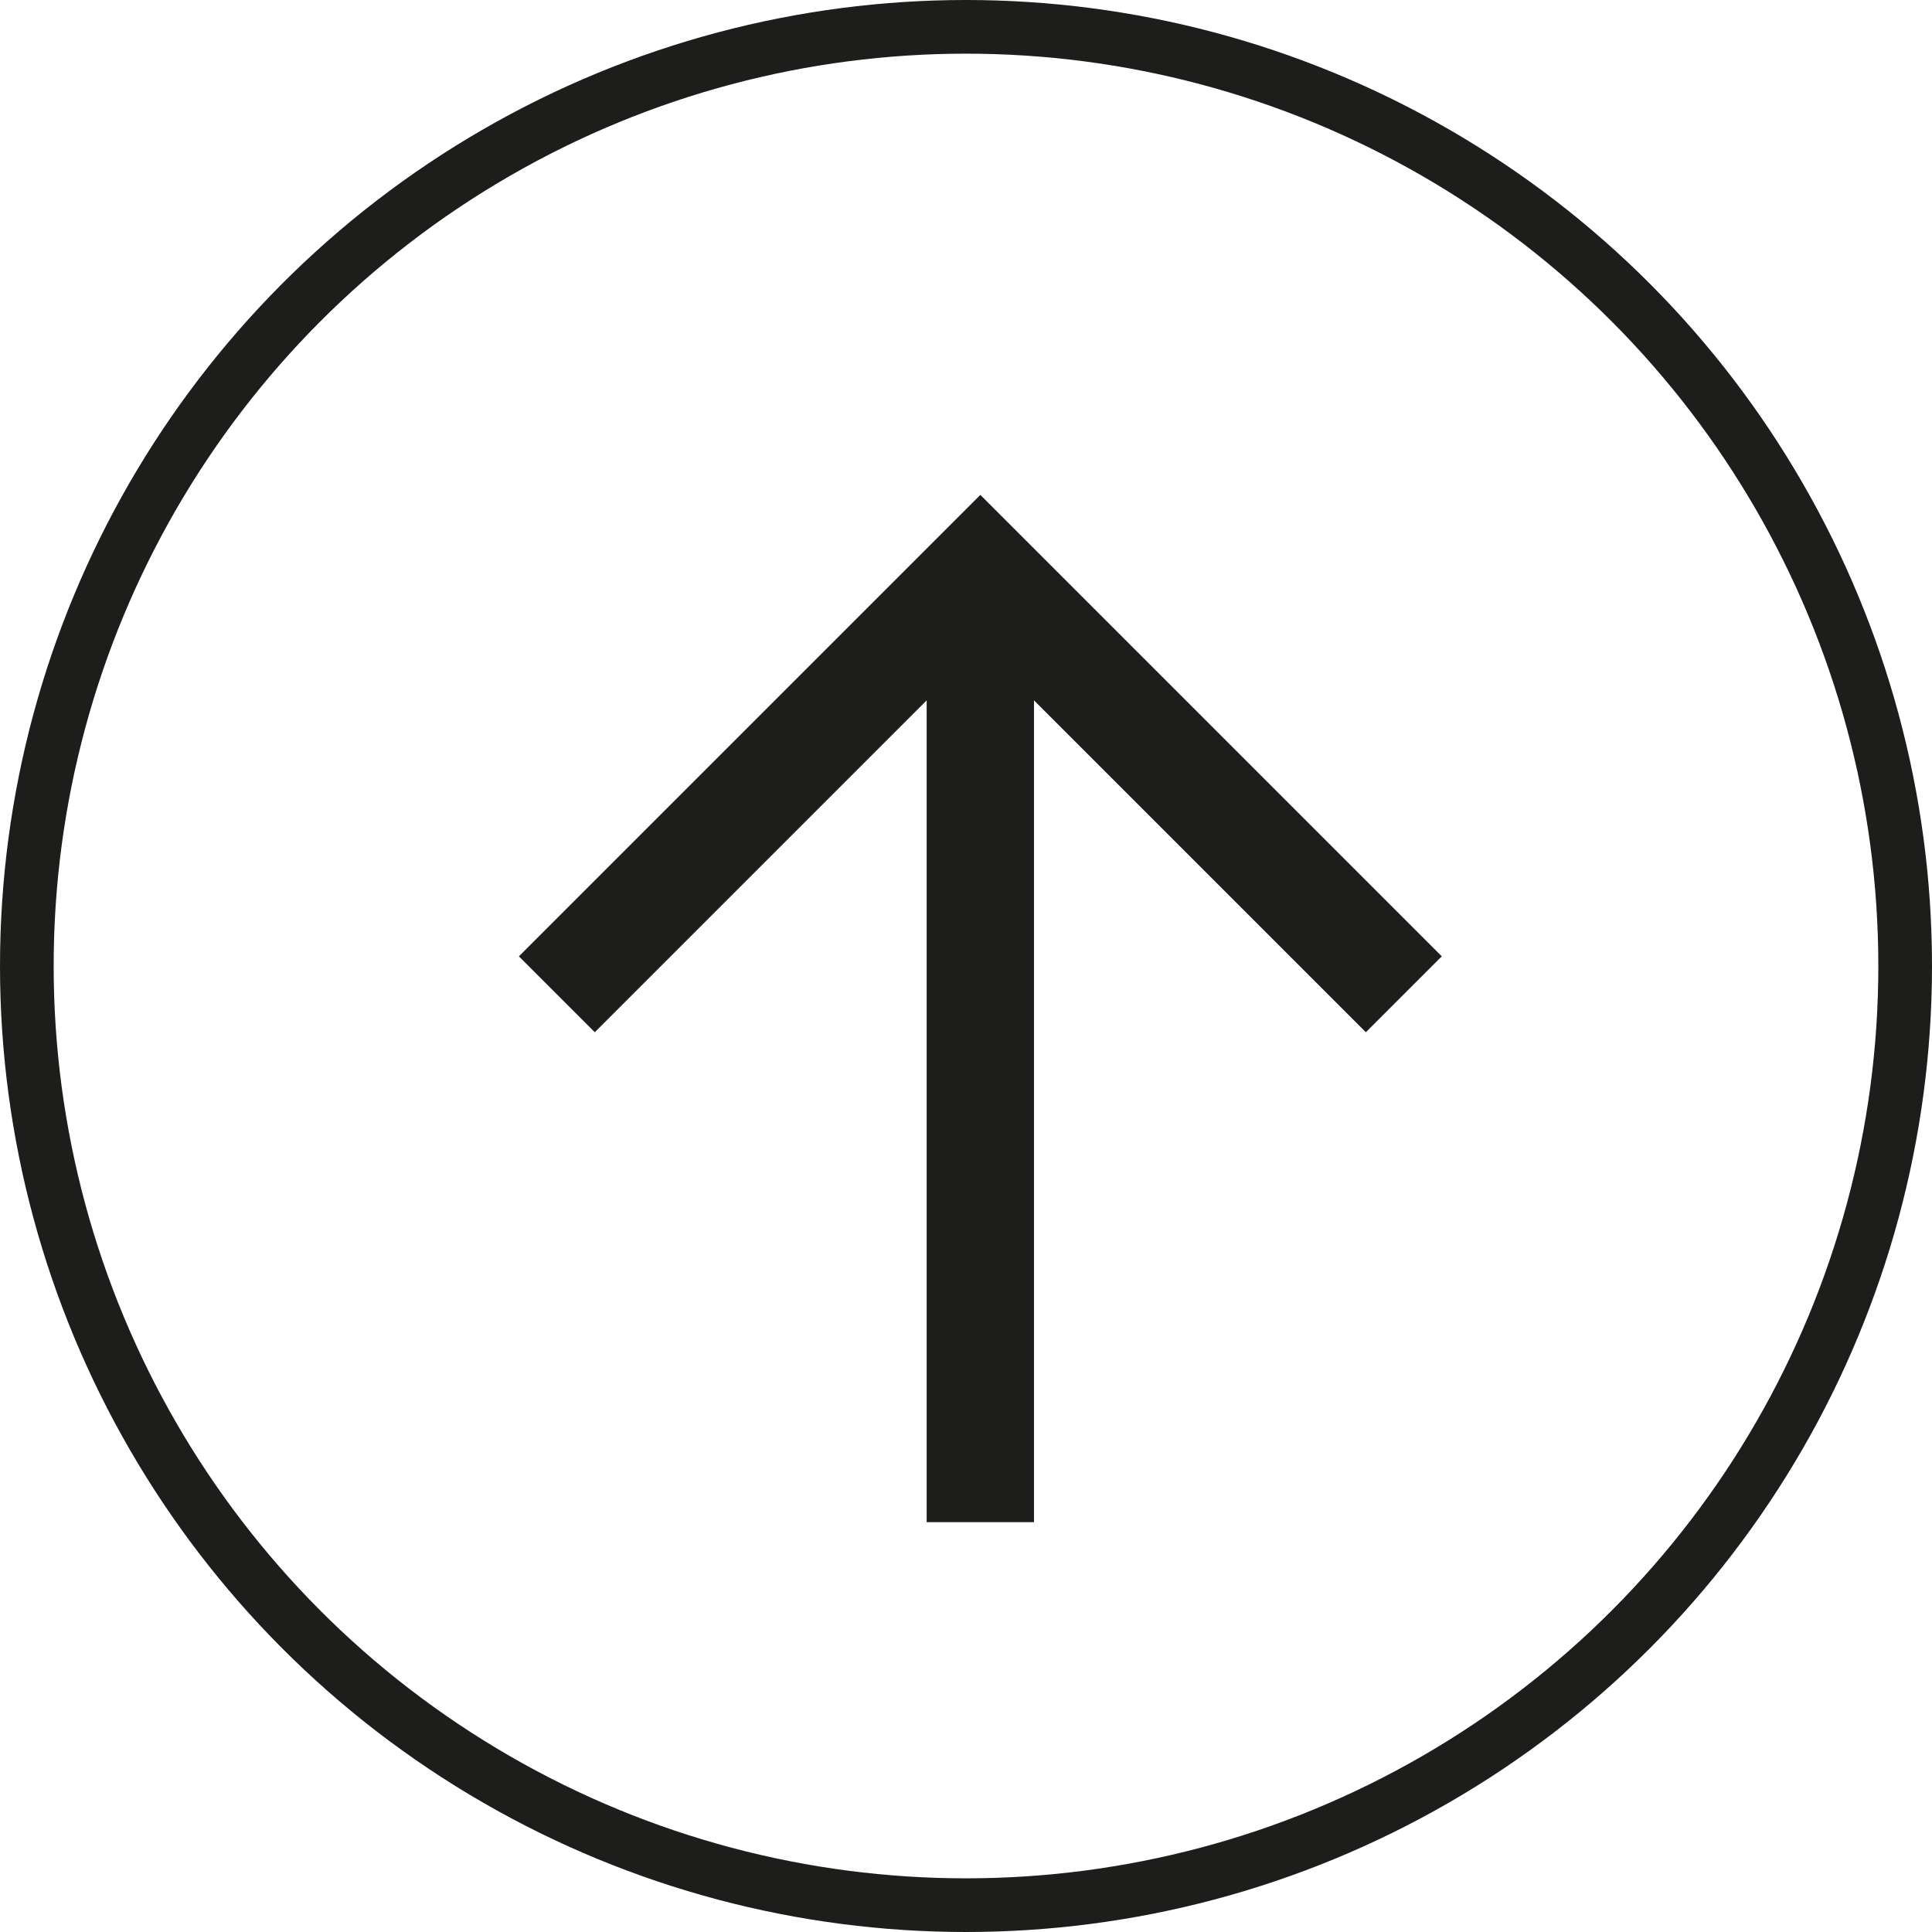 <svg xmlns="http://www.w3.org/2000/svg" width="36" height="36" viewBox="0 0 36 36">
  <g id="Gruppe_258" data-name="Gruppe 258" transform="translate(-1866 -1034)">
    <g id="Gruppe_154" data-name="Gruppe 154" transform="translate(1892.158 1062.363) rotate(180)">
      <path id="Pfad_10" data-name="Pfad 10" d="M0,0V17.351" transform="translate(7.891 0)" fill="none" stroke="#1d1d1b" stroke-width="2"/>
      <path id="Pfad_11" data-name="Pfad 11" d="M0,0,7.891,7.891,15.782,0" transform="translate(0 9.836)" fill="none" stroke="#1d1d1b" stroke-width="2"/>
    </g>
    <g id="Ellipse_10" data-name="Ellipse 10" transform="translate(1866 1034)" fill="none" stroke="#1d1d1b" stroke-width="1">
      <circle cx="18" cy="18" r="18" stroke="none"/>
      <circle cx="18" cy="18" r="17.5" fill="none"/>
    </g>
  </g>
</svg>
